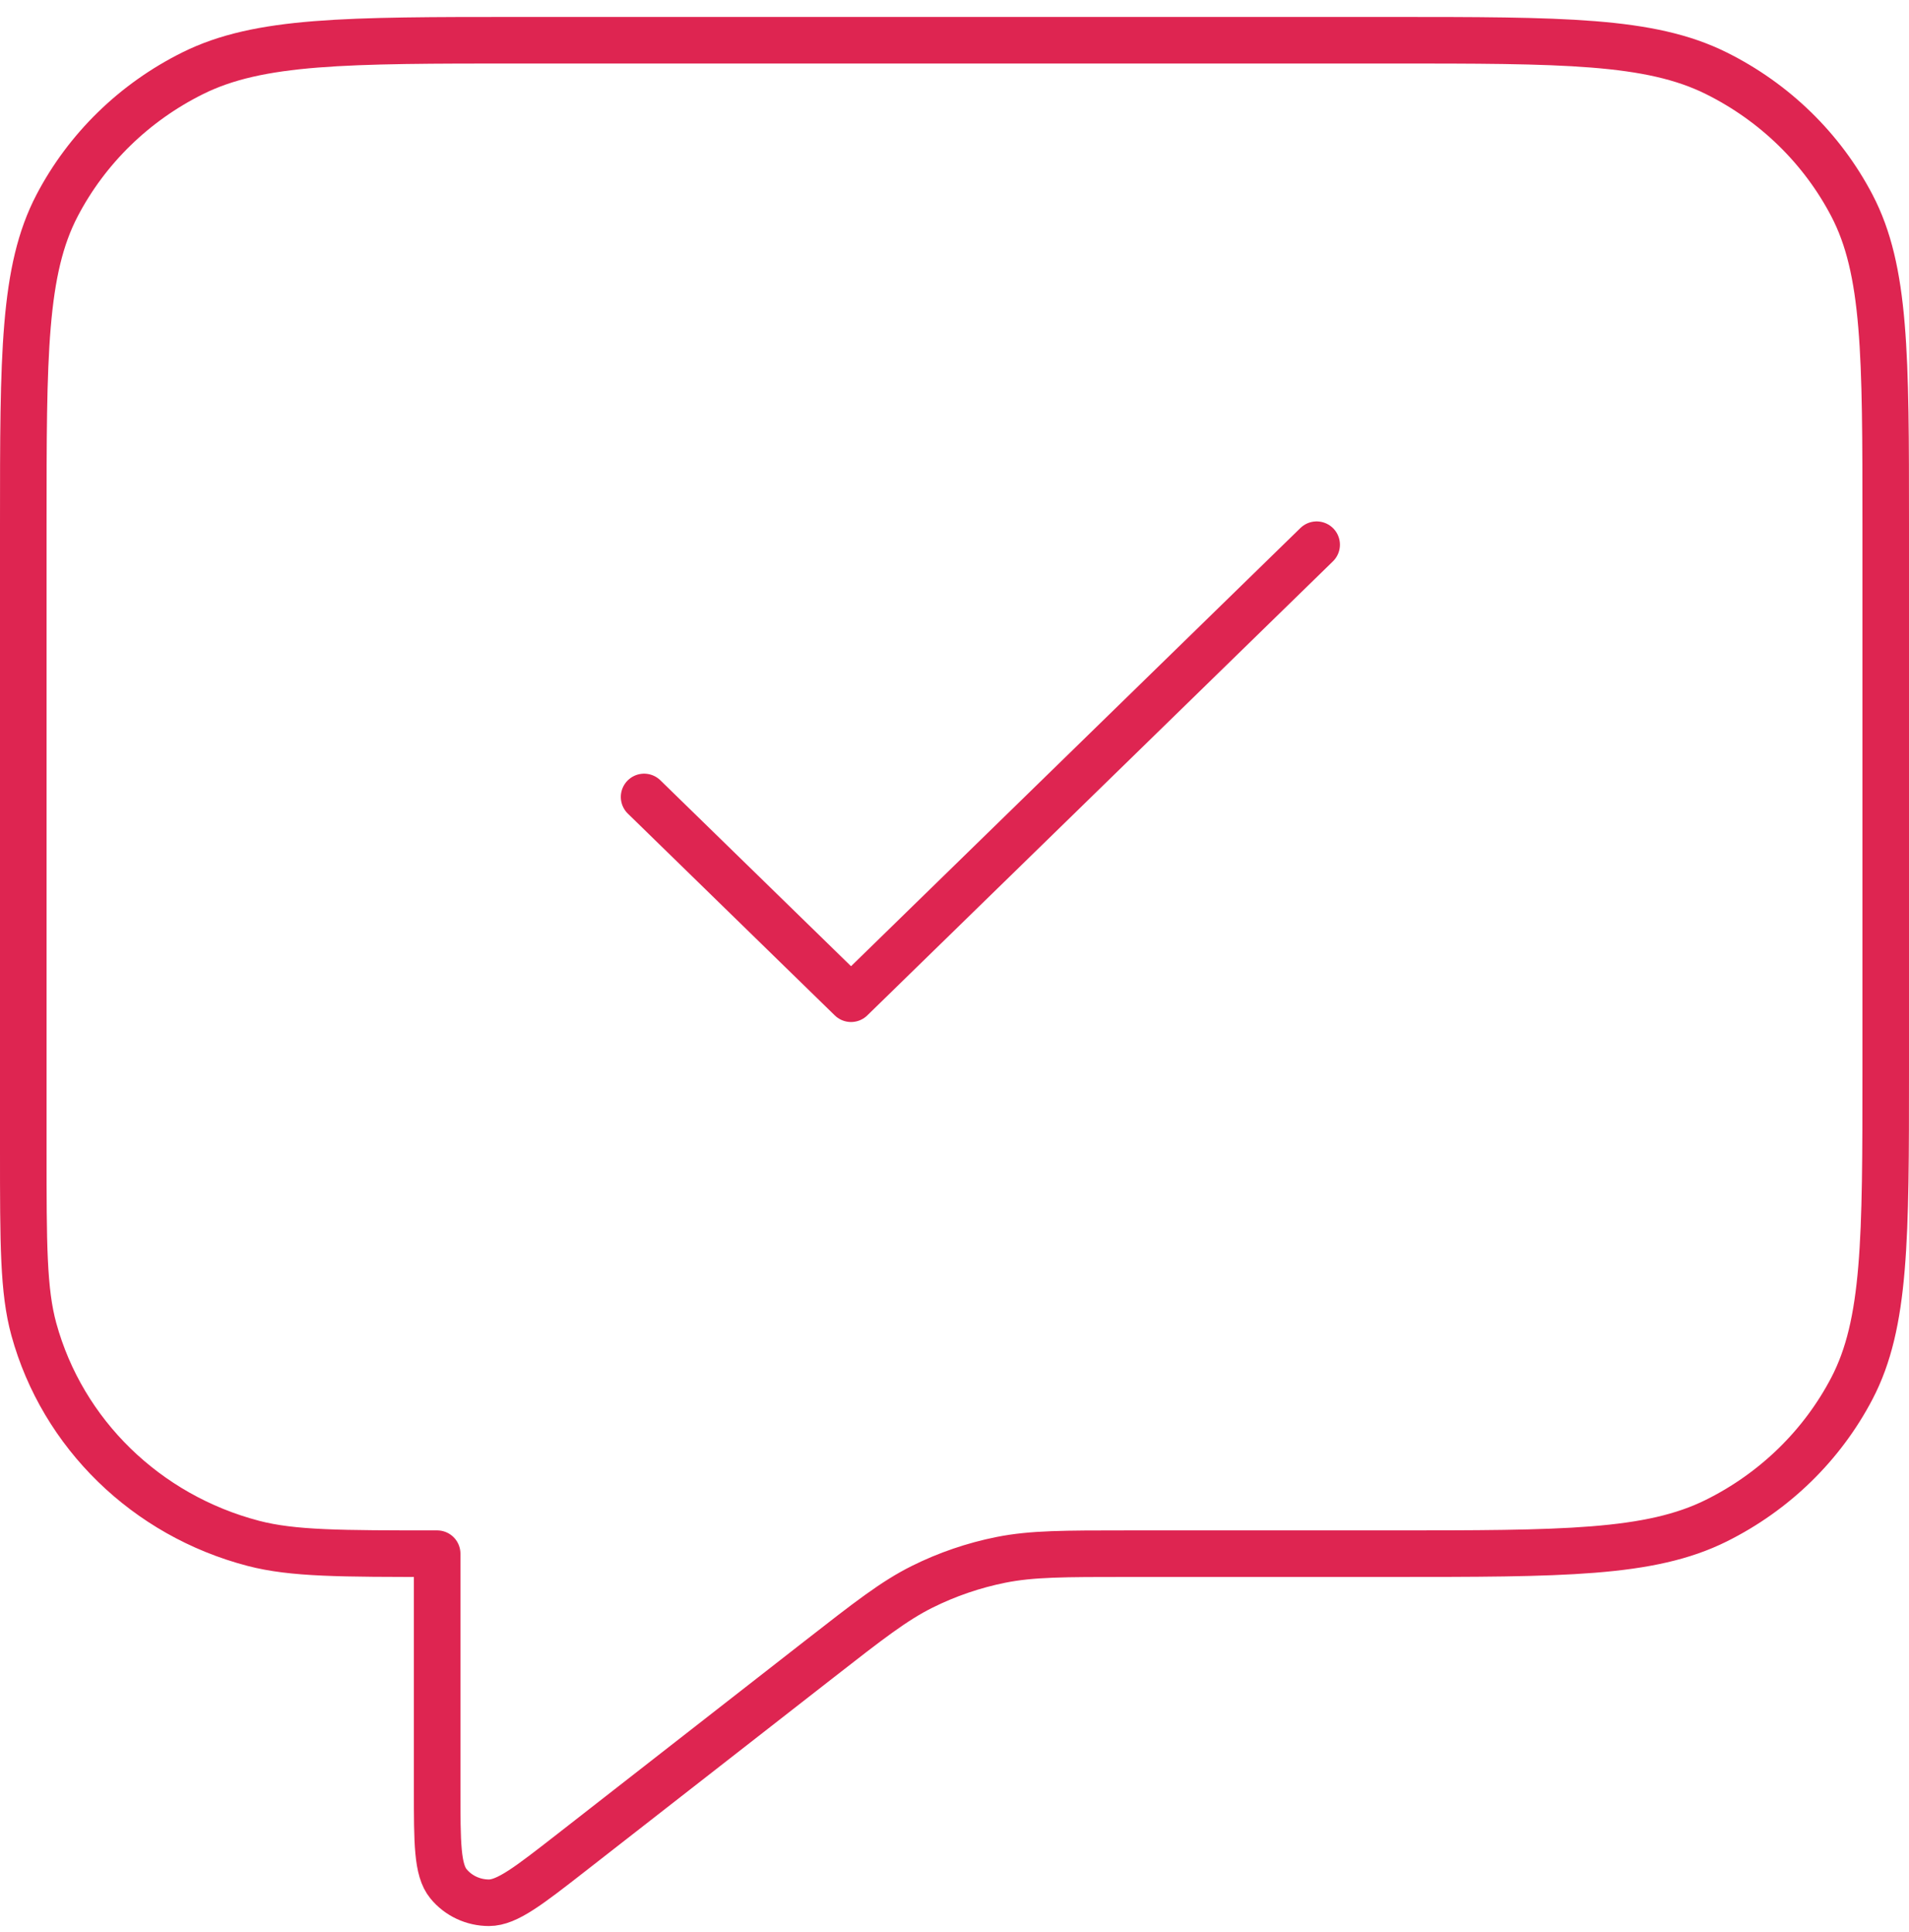 <svg xmlns="http://www.w3.org/2000/svg" width="82" height="83" viewBox="0 0 82 83" fill="none">
    <path d="M27.667 34.231L36.556 42.898L56.556 23.396M18.778 66.734V76.856C18.778 79.165 18.778 80.319 19.263 80.912C19.685 81.428 20.326 81.728 21.002 81.728C21.781 81.727 22.705 81.005 24.555 79.563L35.157 71.292C37.322 69.603 38.405 68.758 39.611 68.157C40.681 67.624 41.82 67.235 42.996 66.999C44.323 66.734 45.71 66.734 48.483 66.734H59.667C67.134 66.734 70.868 66.734 73.72 65.317C76.229 64.07 78.268 62.082 79.547 59.635C81 56.854 81 53.213 81 45.932V22.53C81 15.248 81 11.607 79.547 8.826C78.268 6.38 76.229 4.391 73.72 3.145C70.868 1.728 67.134 1.728 59.667 1.728H22.333C14.866 1.728 11.132 1.728 8.28 3.145C5.771 4.391 3.732 6.38 2.453 8.826C1 11.607 1 15.248 1 22.53V49.399C1 53.429 1 55.444 1.454 57.098C2.687 61.584 6.281 65.089 10.882 66.291C12.578 66.734 14.645 66.734 18.778 66.734Z" stroke="#DE2551" stroke-width="2" stroke-linecap="round" stroke-linejoin="round"/>
</svg>